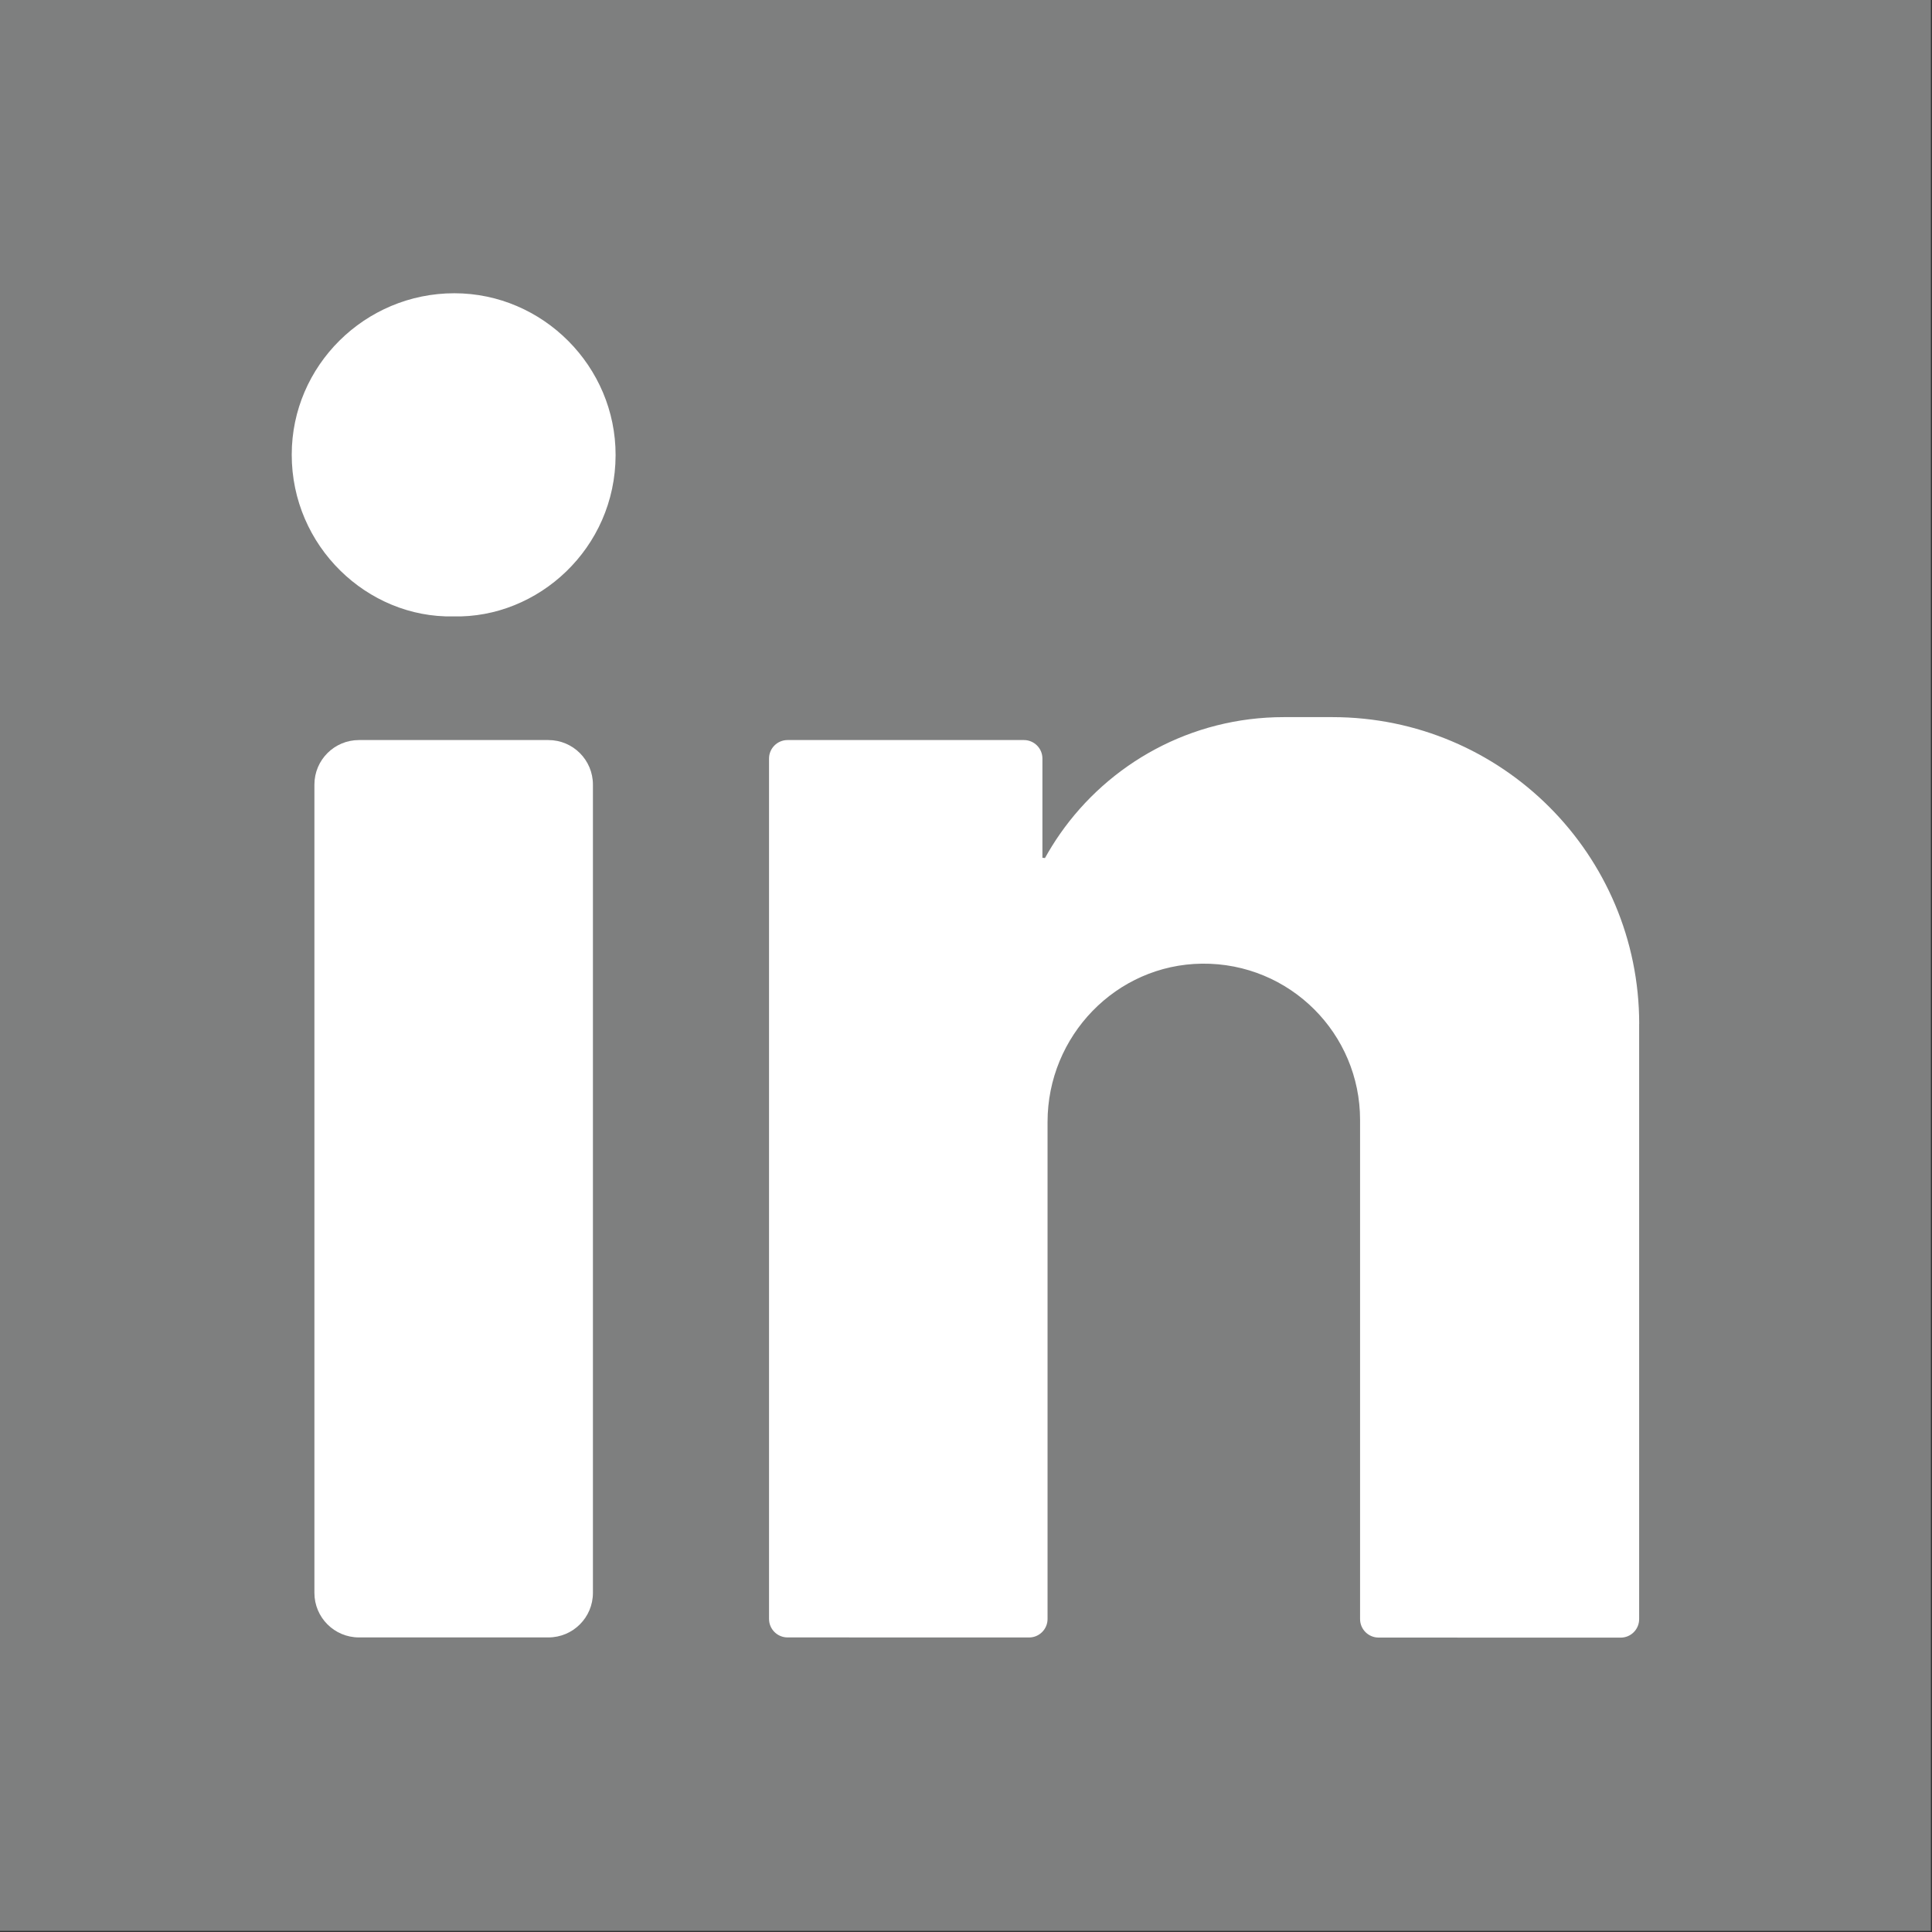 <?xml version="1.0" encoding="UTF-8" standalone="no"?>
<svg width="38px" height="38px" viewBox="0 0 38 38" version="1.1" xmlns="http://www.w3.org/2000/svg" xmlns:xlink="http://www.w3.org/1999/xlink">
    <rect x="0" y="0" width="38" height="38" fill="#333333" stroke="none"/>
    <!-- Generator: Sketch 39.1 (31720) - http://www.bohemiancoding.com/sketch -->
    <title>linkedin</title>
    <desc>Created with Sketch.</desc>
    <defs></defs>
    <g id="Page-1" stroke="none" stroke-width="1" fill="none" fill-rule="evenodd">
        <g id="linkedin">
            <g id="Capa_1">
                <g id="Group">
                    <rect id="Rectangle-path" fill="#7E7F7F" x="0" y="0" width="37.978" height="37.978"></rect>
                    <g transform="translate(5.667, 5.75)" id="Shape" fill="#FFFFFF">
                        <path d="M3.271,0.018 C5.011,0.019 6.445,1.456 6.441,3.204 C6.437,5.035 4.918,6.414 3.25,6.374 C1.558,6.409 0.07,4.995 0.071,3.192 C0.071,1.443 1.511,0.017 3.271,0.018 L3.271,0.018 Z"></path>
                        <path d="M5.119,26.456 L1.393,26.456 C0.909,26.456 0.517,26.064 0.517,25.58 L0.517,9.682 C0.517,9.198 0.909,8.806 1.393,8.806 L5.119,8.806 C5.603,8.806 5.995,9.198 5.995,9.682 L5.995,25.58 C5.995,26.064 5.603,26.456 5.119,26.456 L5.119,26.456 Z"></path>
                        <path d="M26.574,14.39 C26.574,11.057 23.872,8.355 20.539,8.355 L19.583,8.355 C17.759,8.355 16.148,9.265 15.179,10.656 C15.074,10.807 14.976,10.965 14.886,11.127 C14.855,11.123 14.836,11.12 14.836,11.121 L14.836,9.169 C14.836,8.969 14.673,8.806 14.473,8.806 L9.823,8.806 C9.622,8.806 9.459,8.969 9.459,9.169 L9.459,26.093 C9.459,26.293 9.622,26.456 9.823,26.456 L14.574,26.457 C14.774,26.457 14.937,26.294 14.937,26.094 L14.937,16.317 C14.937,14.627 16.285,13.223 17.975,13.204 C18.838,13.195 19.62,13.54 20.184,14.104 C20.74,14.66 21.084,15.429 21.084,16.278 L21.084,26.095 C21.084,26.296 21.247,26.458 21.447,26.459 L26.21,26.46 C26.411,26.46 26.573,26.297 26.573,26.096 L26.573,14.39 L26.574,14.39 Z"></path>
                    </g>
                </g>
            </g>
        </g>
    </g>
</svg>